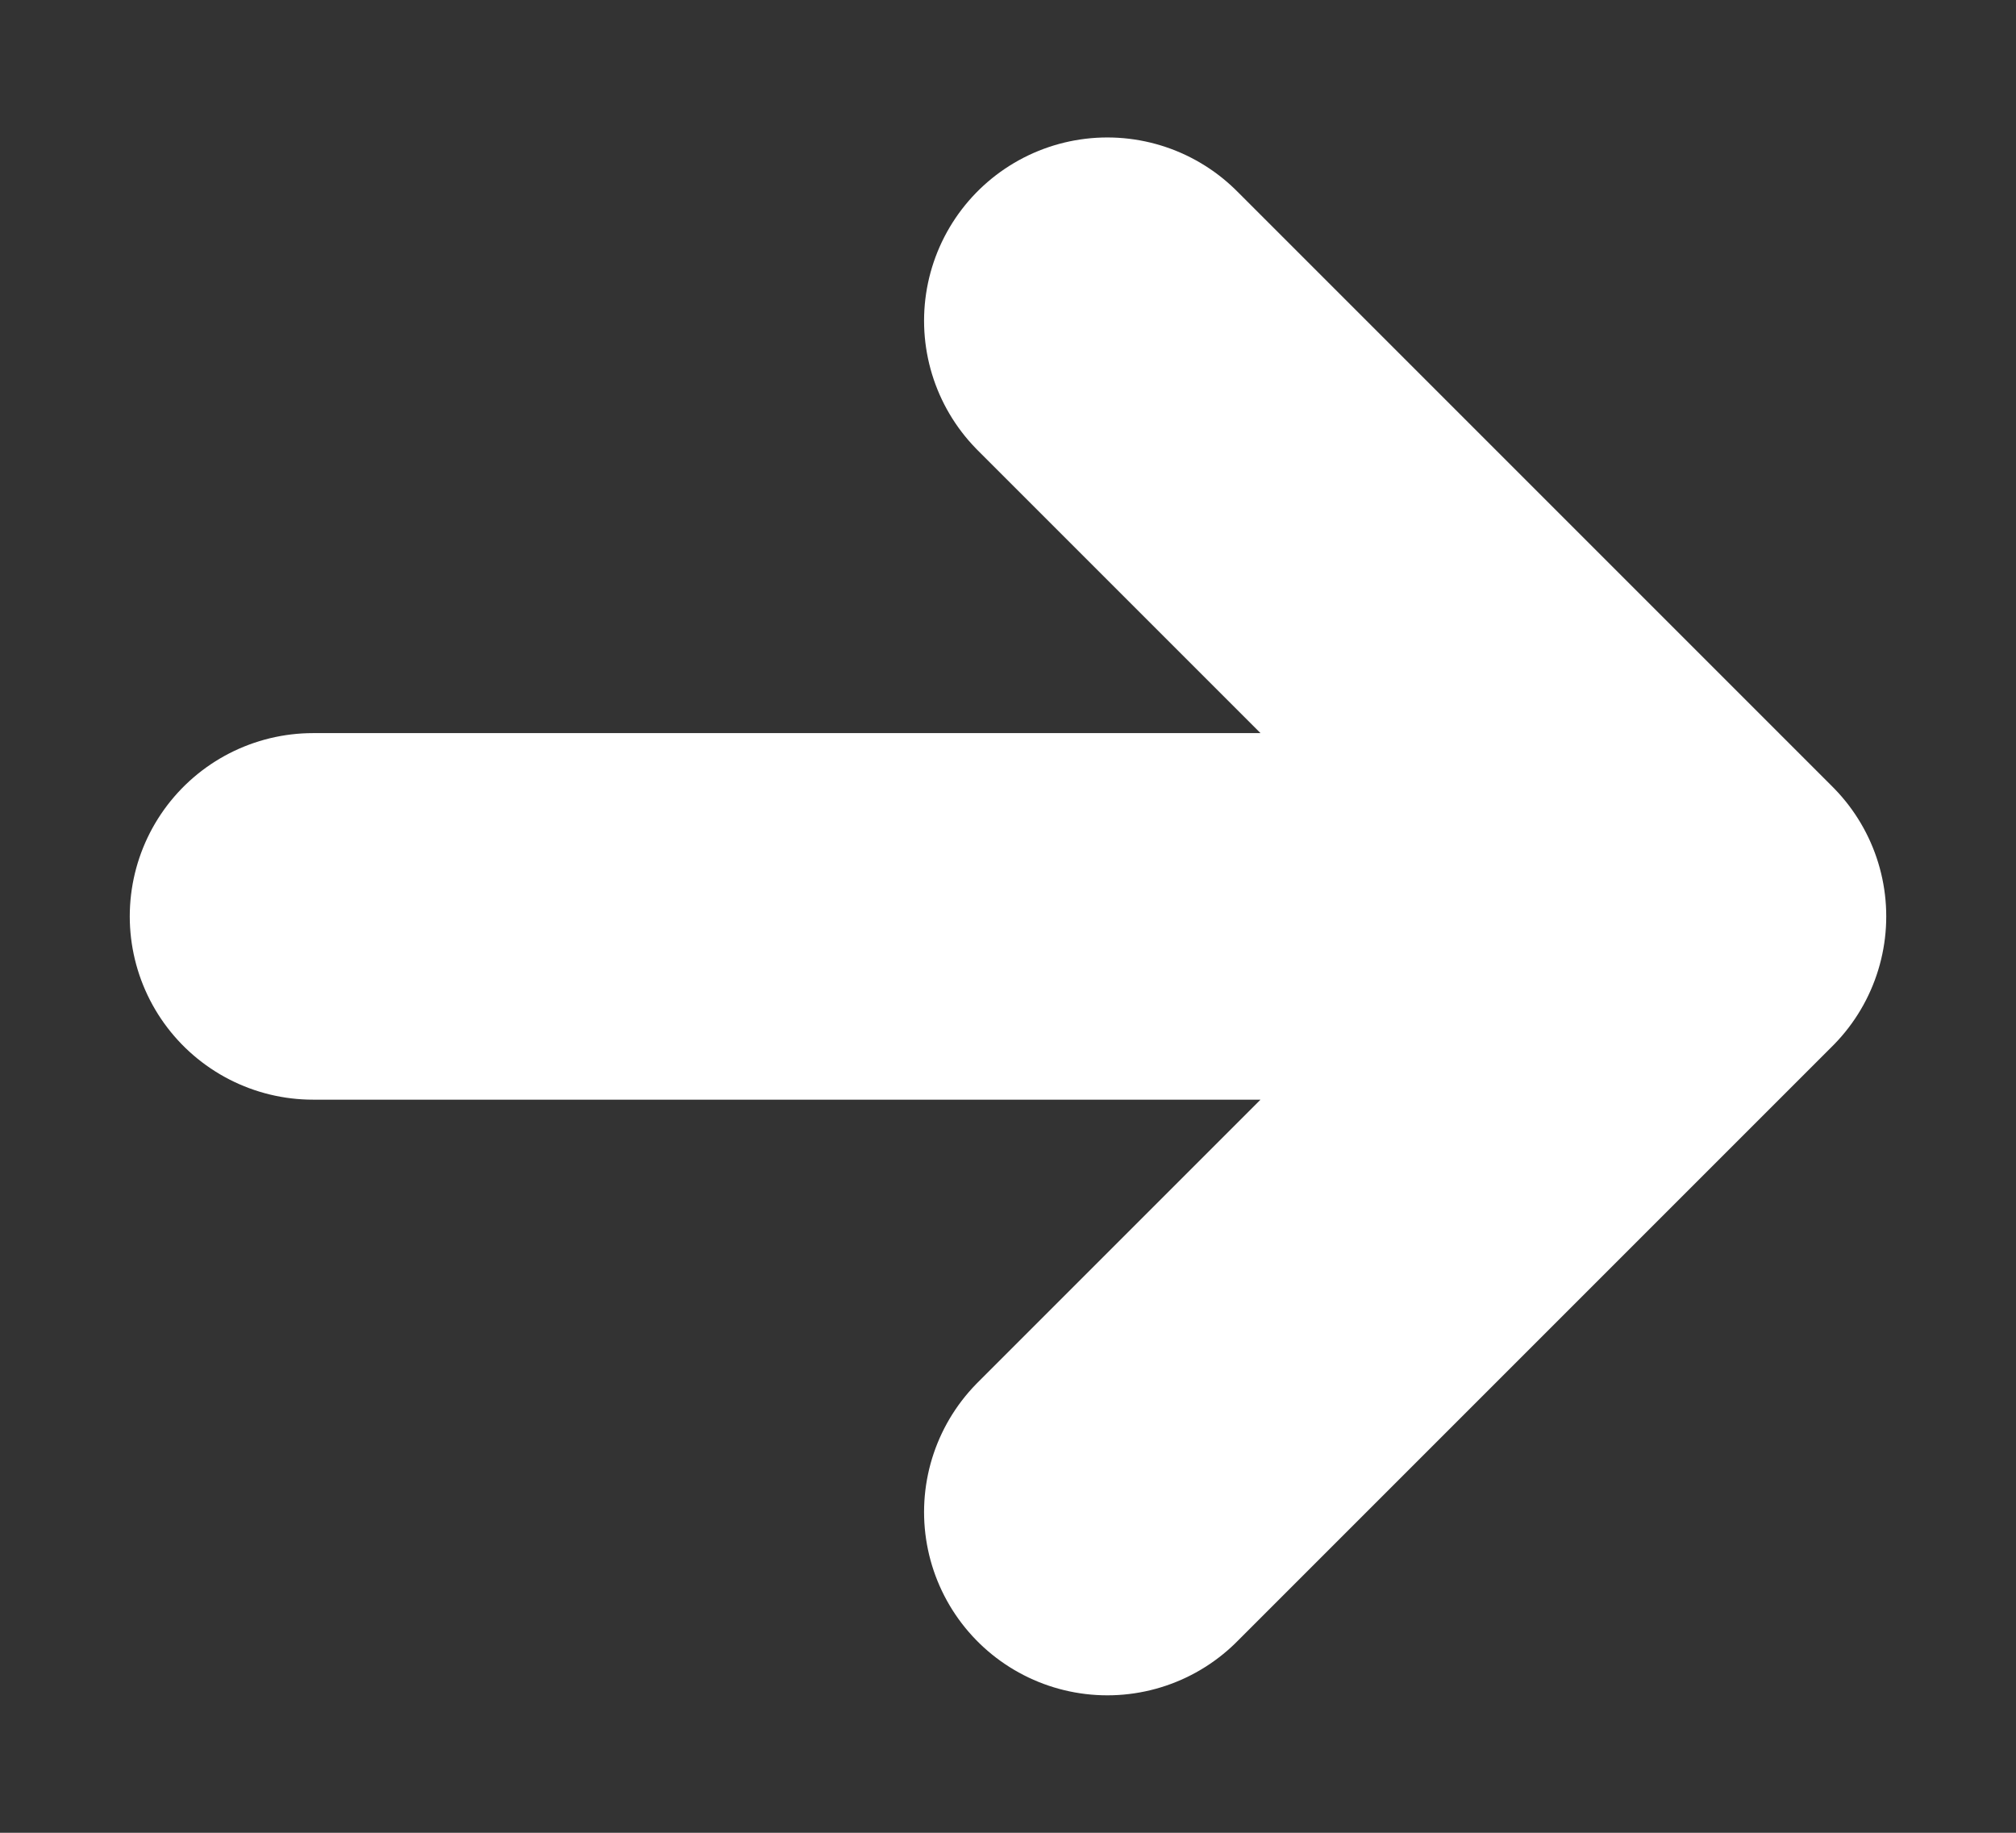 <svg width="11" height="10" viewBox="0 0 11 10" fill="none" xmlns="http://www.w3.org/2000/svg">
<rect x="0" y="0" width="11" height="10" fill="#333333" stroke="none"/>
<path d="M9.292 5L6.042 8.25M9.292 5L6.042 1.75M9.292 5L1.708 5" stroke="white" stroke-width="2" stroke-linecap="round" stroke-linejoin="round"/>
</svg>
